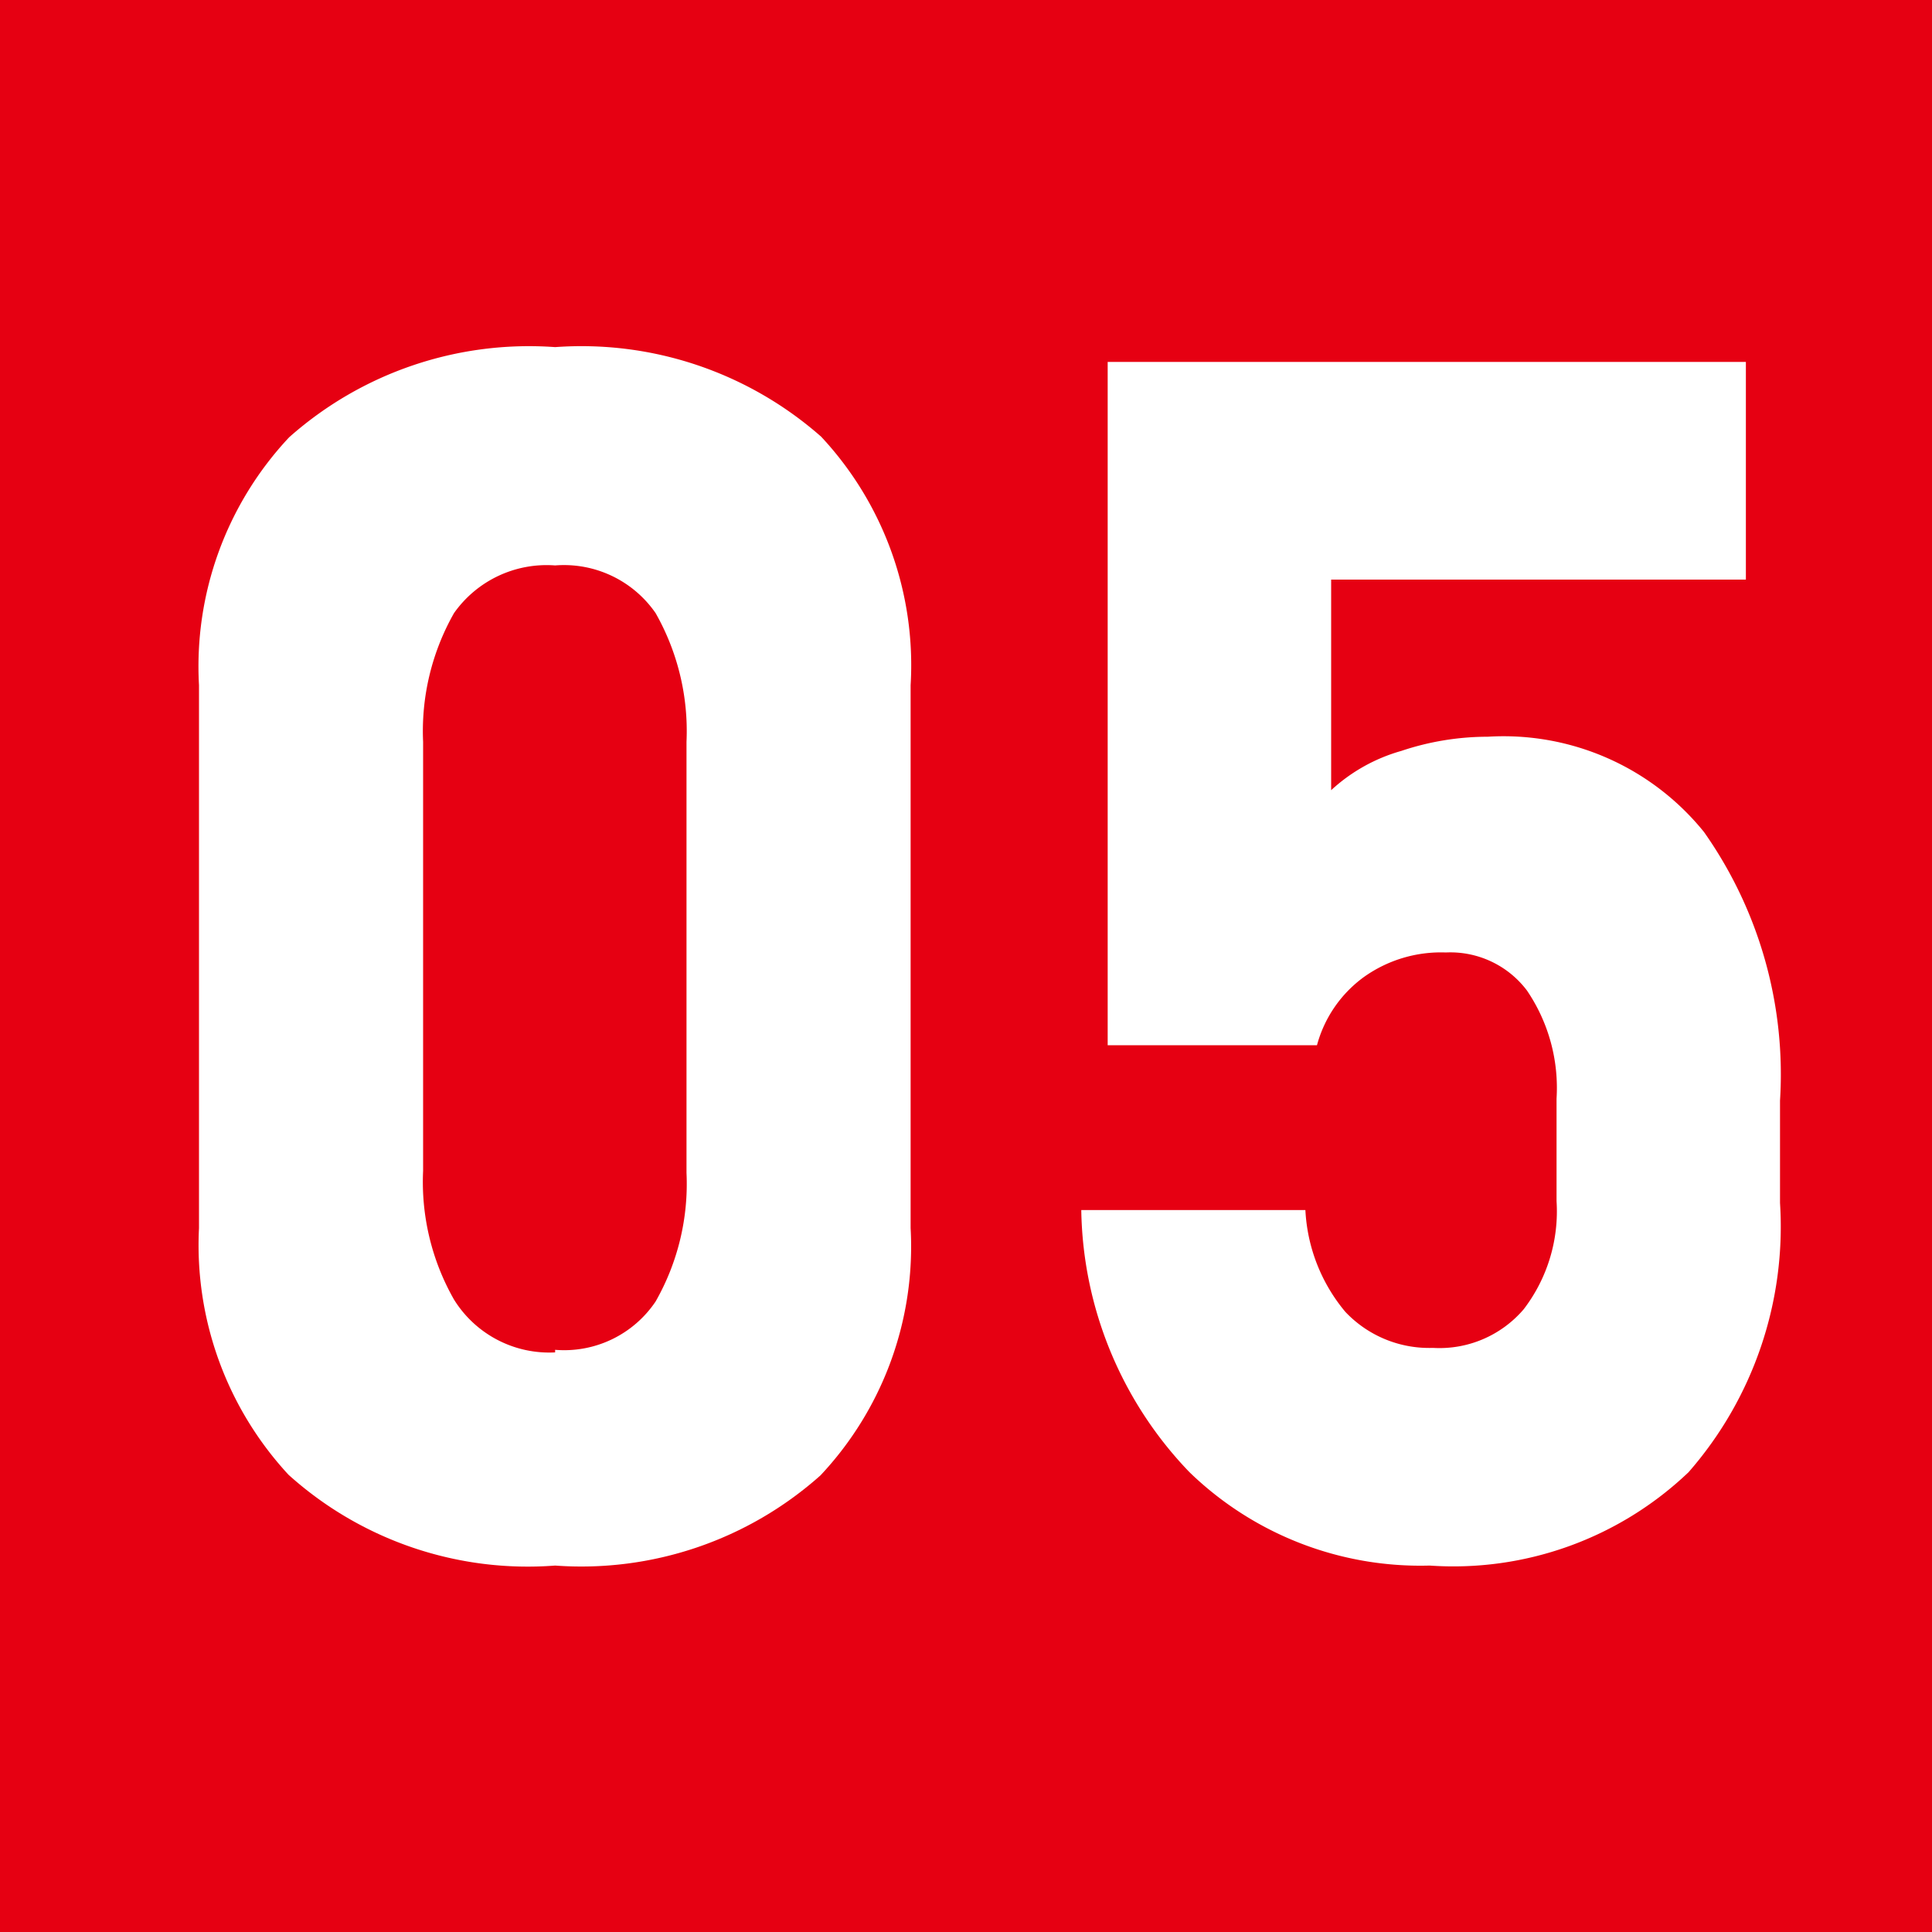 <svg xmlns="http://www.w3.org/2000/svg" viewBox="0 0 30 30"><defs><style>.cls-1{fill:#e60012;}.cls-2{fill:#fff;}</style></defs><title>icn_num_05</title><g id="レイヤー_2" data-name="レイヤー 2"><g id="base"><rect class="cls-1" width="30" height="30"/><path class="cls-2" d="M8.62,24.31A5.55,5.55,0,0,1,4.48,22.9a5.25,5.25,0,0,1-1.39-3.83V10.64a5.2,5.2,0,0,1,1.4-3.85,5.61,5.61,0,0,1,4.13-1.4,5.63,5.63,0,0,1,4.13,1.39,5.2,5.2,0,0,1,1.39,3.86v8.43a5.19,5.19,0,0,1-1.4,3.84A5.58,5.58,0,0,1,8.62,24.31Zm0-3.35a1.71,1.71,0,0,0,1.56-.75,3.69,3.69,0,0,0,.48-2V11.52a3.71,3.71,0,0,0-.48-2,1.73,1.73,0,0,0-1.56-.74,1.76,1.76,0,0,0-1.57.74,3.71,3.71,0,0,0-.48,2v6.66a3.69,3.69,0,0,0,.48,2A1.74,1.74,0,0,0,8.62,21Z"/><path class="cls-2" d="M22.2,24.31a5.15,5.15,0,0,1-3.73-1.45,6,6,0,0,1-1.68-4.07v0h3.48v0a2.67,2.67,0,0,0,.62,1.58,1.79,1.79,0,0,0,1.36.56,1.72,1.72,0,0,0,1.41-.6,2.5,2.5,0,0,0,.51-1.68V17.06a2.69,2.69,0,0,0-.46-1.68,1.49,1.49,0,0,0-1.26-.59,2.06,2.06,0,0,0-1.27.38,1.93,1.93,0,0,0-.73,1.06H17.2V5.62h9.91V9H20.67v3.27a2.68,2.68,0,0,1,1.09-.61,4.22,4.22,0,0,1,1.34-.22,4,4,0,0,1,3.36,1.48,6.53,6.53,0,0,1,1.18,4.17v1.59a5.79,5.79,0,0,1-1.42,4.18A5.29,5.29,0,0,1,22.2,24.31Z"/></g></g></svg>